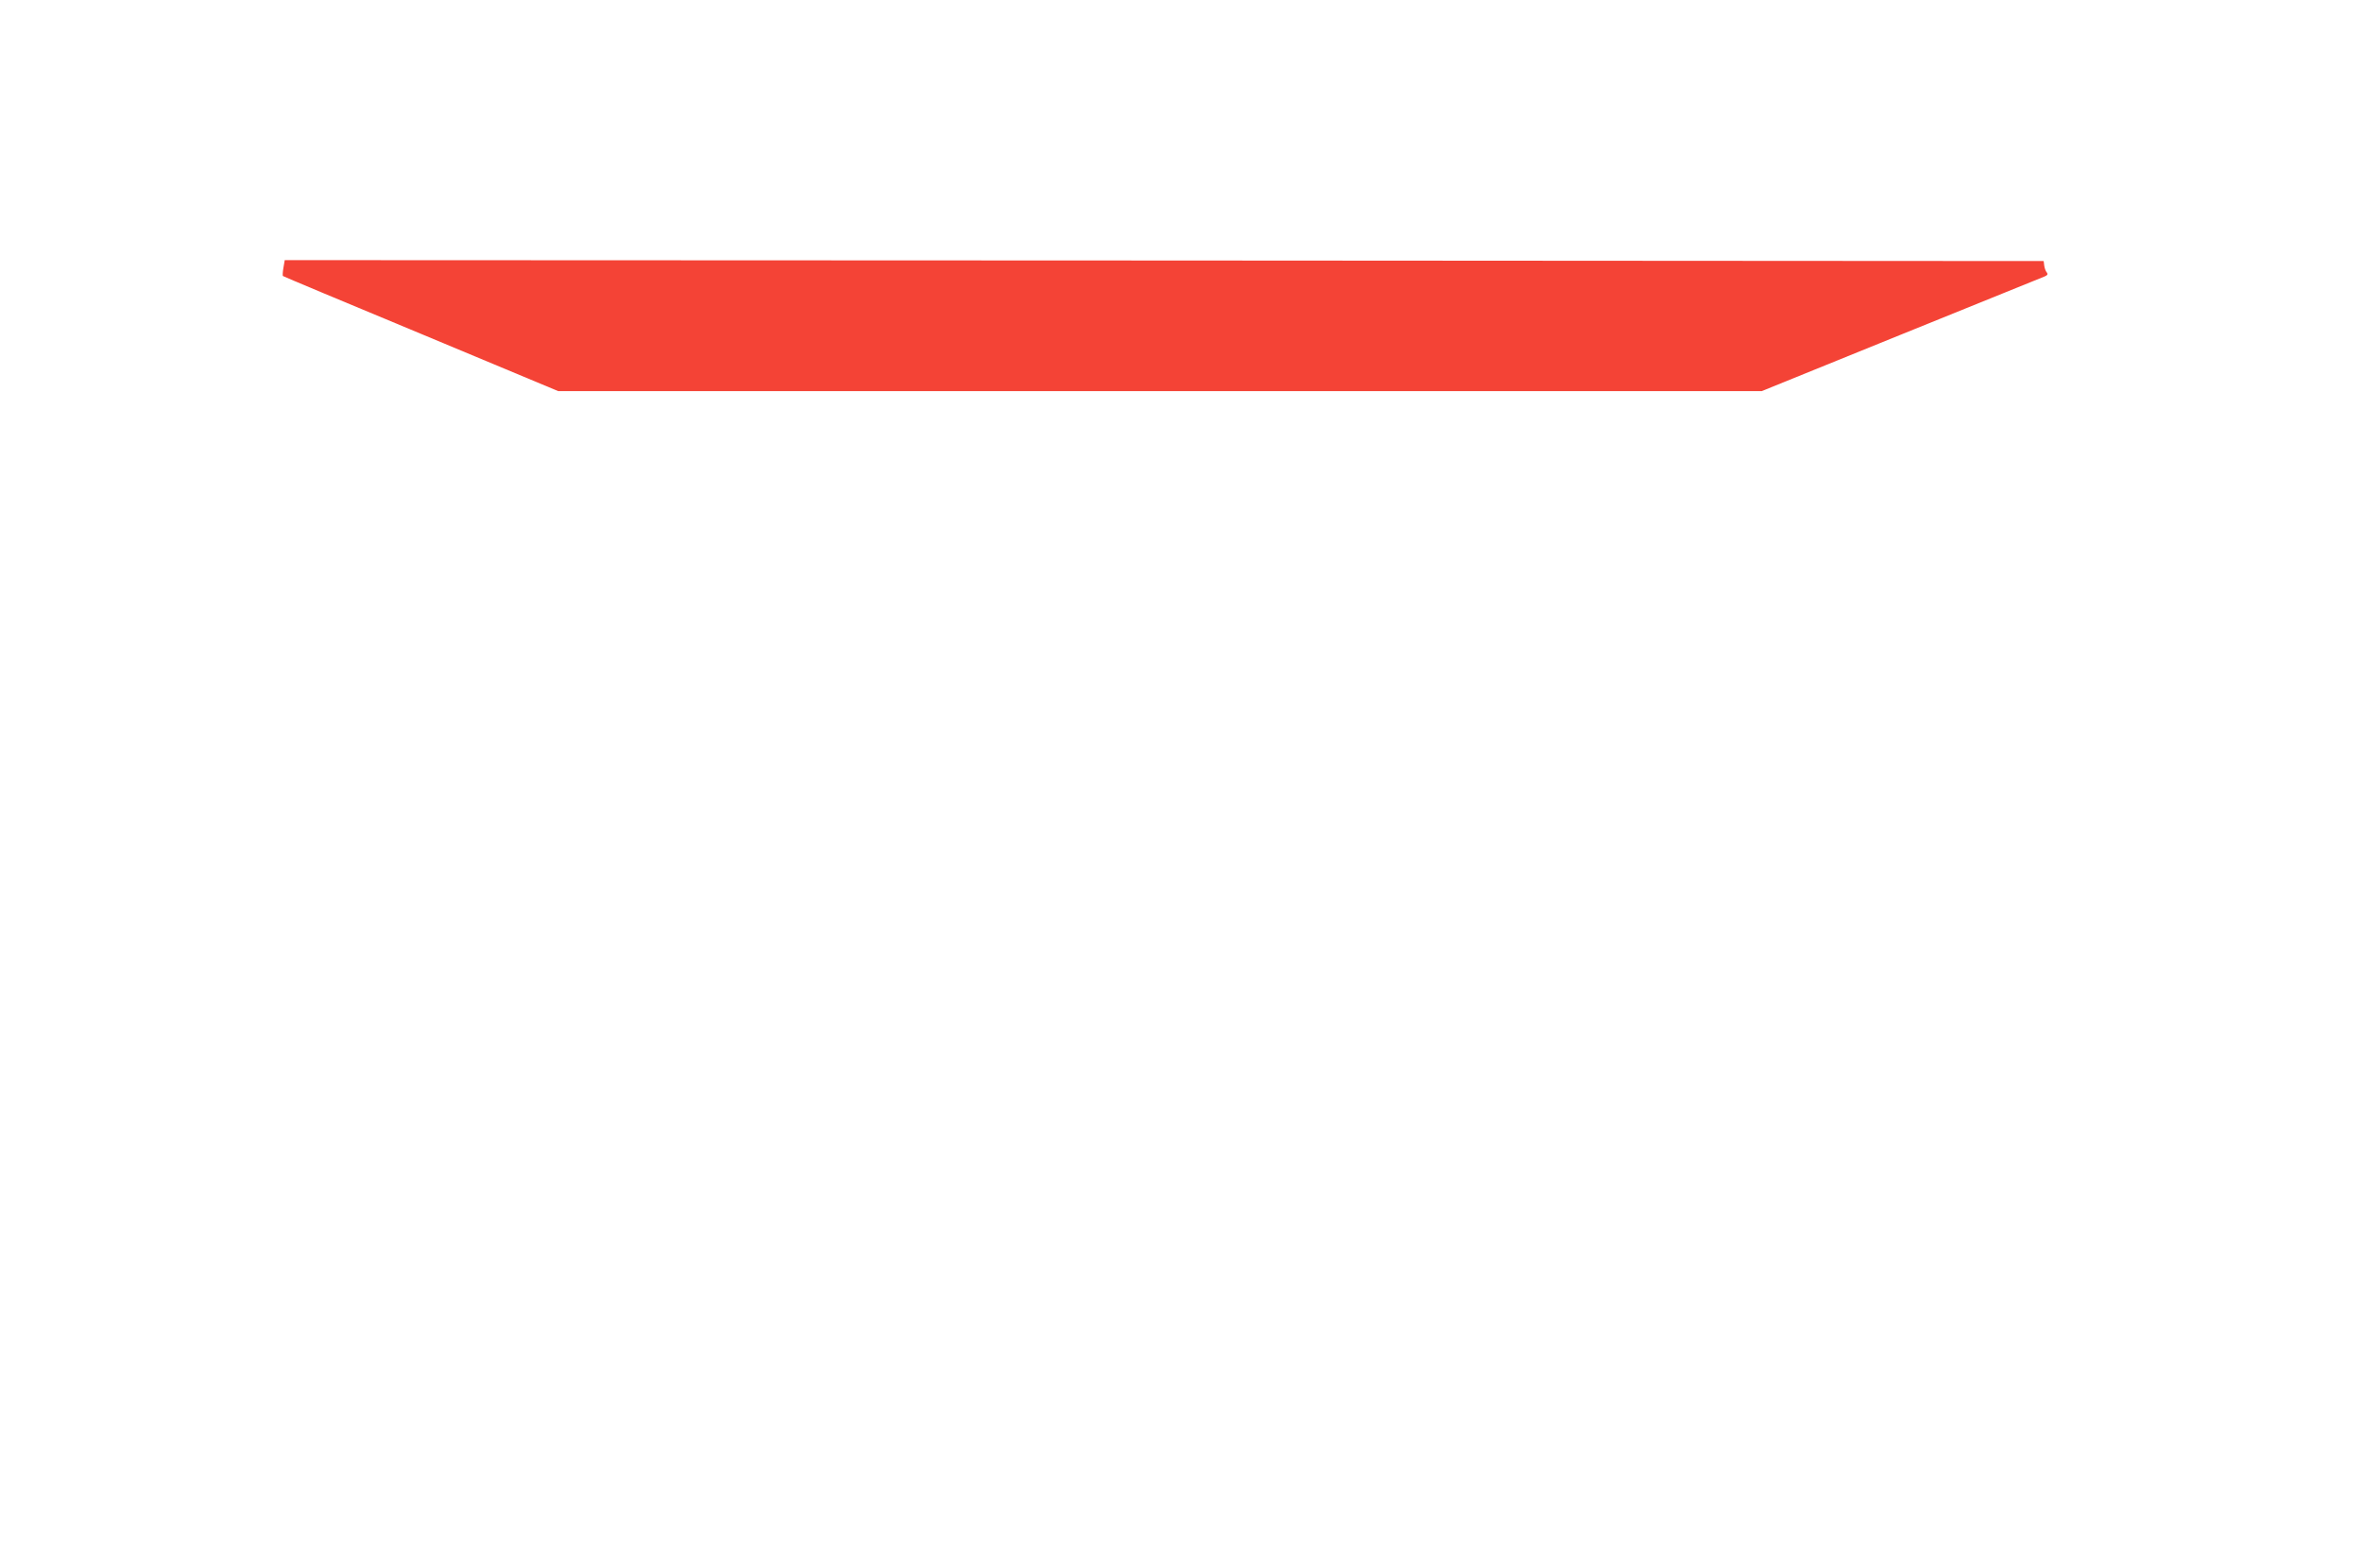 <?xml version="1.0" standalone="no"?>
<!DOCTYPE svg PUBLIC "-//W3C//DTD SVG 20010904//EN"
 "http://www.w3.org/TR/2001/REC-SVG-20010904/DTD/svg10.dtd">
<svg version="1.0" xmlns="http://www.w3.org/2000/svg"
 width="1280pt" height="850pt" viewBox="0 0 1280 850"
 preserveAspectRatio="xMidYMid meet">
<g transform="translate(0,850) scale(0.1,-0.1)"
fill="#f44336" stroke="none">
<path d="M1536 7049 c-4 -23 -5 -43 -3 -45 1 -2 338 -143 747 -313 l745 -311
3261 0 3261 0 754 306 c415 168 765 310 778 315 17 7 20 13 13 22 -6 6 -12 23
-14 37 l-3 25 -4766 3 -4766 2 -7 -41z"/>
</g>
</svg>
